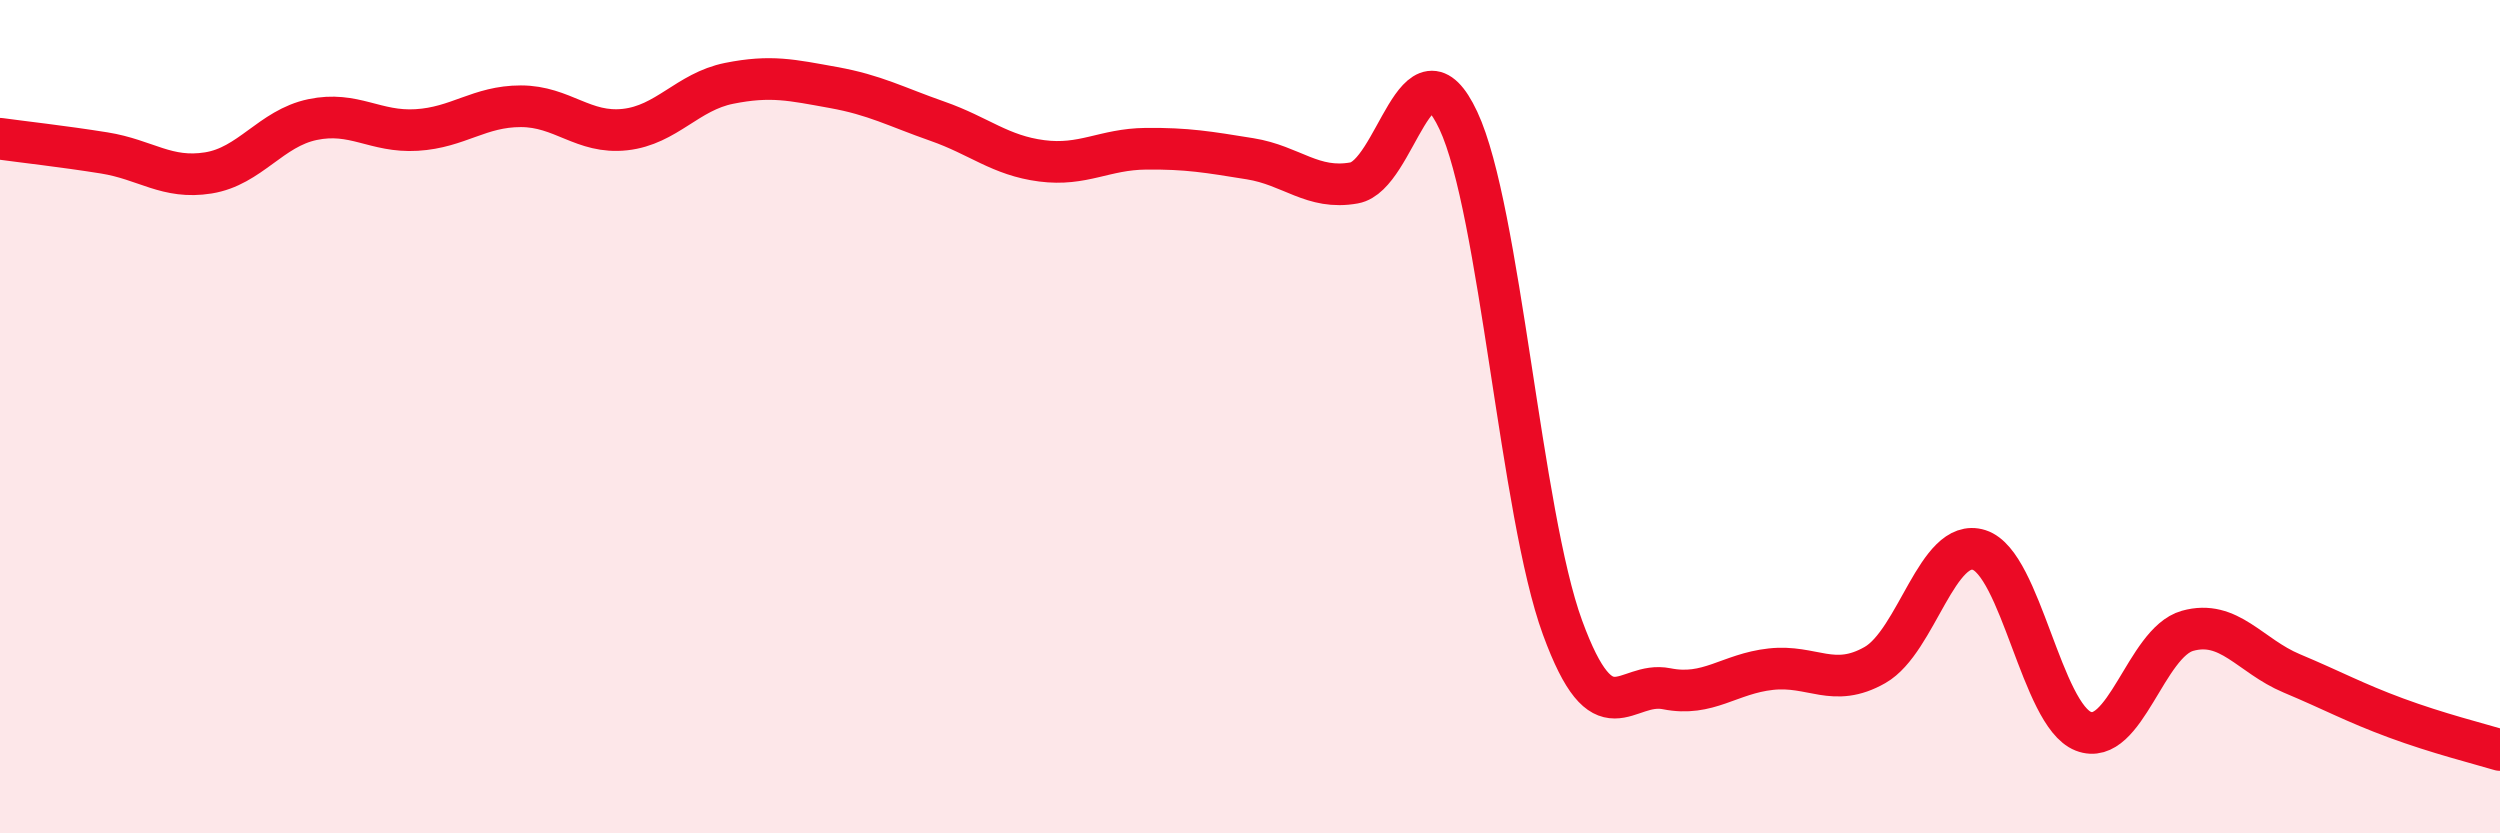 
    <svg width="60" height="20" viewBox="0 0 60 20" xmlns="http://www.w3.org/2000/svg">
      <path
        d="M 0,3.33 C 0.5,3.4 1.5,3.51 2.5,3.67 C 3.5,3.83 4,4.31 5,4.15 C 6,3.99 6.5,3.08 7.5,2.87 C 8.5,2.66 9,3.18 10,3.12 C 11,3.06 11.5,2.55 12.5,2.55 C 13.5,2.55 14,3.22 15,3.11 C 16,3 16.5,2.2 17.5,2 C 18.5,1.8 19,1.92 20,2.1 C 21,2.28 21.5,2.56 22.5,2.91 C 23.5,3.26 24,3.73 25,3.86 C 26,3.99 26.5,3.58 27.5,3.57 C 28.5,3.56 29,3.65 30,3.81 C 31,3.97 31.5,4.57 32.5,4.39 C 33.5,4.21 34,0.76 35,2.89 C 36,5.02 36.5,12.33 37.5,15.06 C 38.5,17.79 39,16.33 40,16.53 C 41,16.73 41.5,16.17 42.5,16.06 C 43.5,15.95 44,16.53 45,15.96 C 46,15.39 46.5,12.88 47.5,13.2 C 48.5,13.52 49,17.16 50,17.55 C 51,17.94 51.5,15.42 52.5,15.14 C 53.5,14.86 54,15.74 55,16.16 C 56,16.58 56.5,16.86 57.5,17.23 C 58.5,17.6 59.5,17.85 60,18L60 20L0 20Z"
        fill="#EB0A25"
        opacity="0.1"
        stroke-linecap="round"
        stroke-linejoin="round"
      />
      <path
        d="M 0,3.33 C 0.5,3.4 1.5,3.51 2.5,3.67 C 3.5,3.83 4,4.31 5,4.15 C 6,3.99 6.5,3.08 7.5,2.87 C 8.5,2.66 9,3.18 10,3.12 C 11,3.06 11.5,2.55 12.5,2.55 C 13.5,2.55 14,3.22 15,3.11 C 16,3 16.5,2.2 17.5,2 C 18.5,1.8 19,1.92 20,2.1 C 21,2.28 21.5,2.56 22.5,2.91 C 23.5,3.26 24,3.73 25,3.86 C 26,3.99 26.5,3.58 27.5,3.57 C 28.5,3.56 29,3.65 30,3.81 C 31,3.97 31.5,4.57 32.5,4.39 C 33.5,4.21 34,0.76 35,2.89 C 36,5.02 36.5,12.33 37.5,15.06 C 38.5,17.79 39,16.33 40,16.53 C 41,16.73 41.5,16.17 42.5,16.06 C 43.5,15.95 44,16.53 45,15.96 C 46,15.39 46.5,12.88 47.5,13.2 C 48.5,13.52 49,17.16 50,17.55 C 51,17.94 51.5,15.42 52.5,15.14 C 53.5,14.86 54,15.74 55,16.16 C 56,16.58 56.5,16.86 57.5,17.23 C 58.5,17.6 59.5,17.85 60,18"
        stroke="#EB0A25"
        stroke-width="1"
        fill="none"
        stroke-linecap="round"
        stroke-linejoin="round"
      />
    </svg>
  